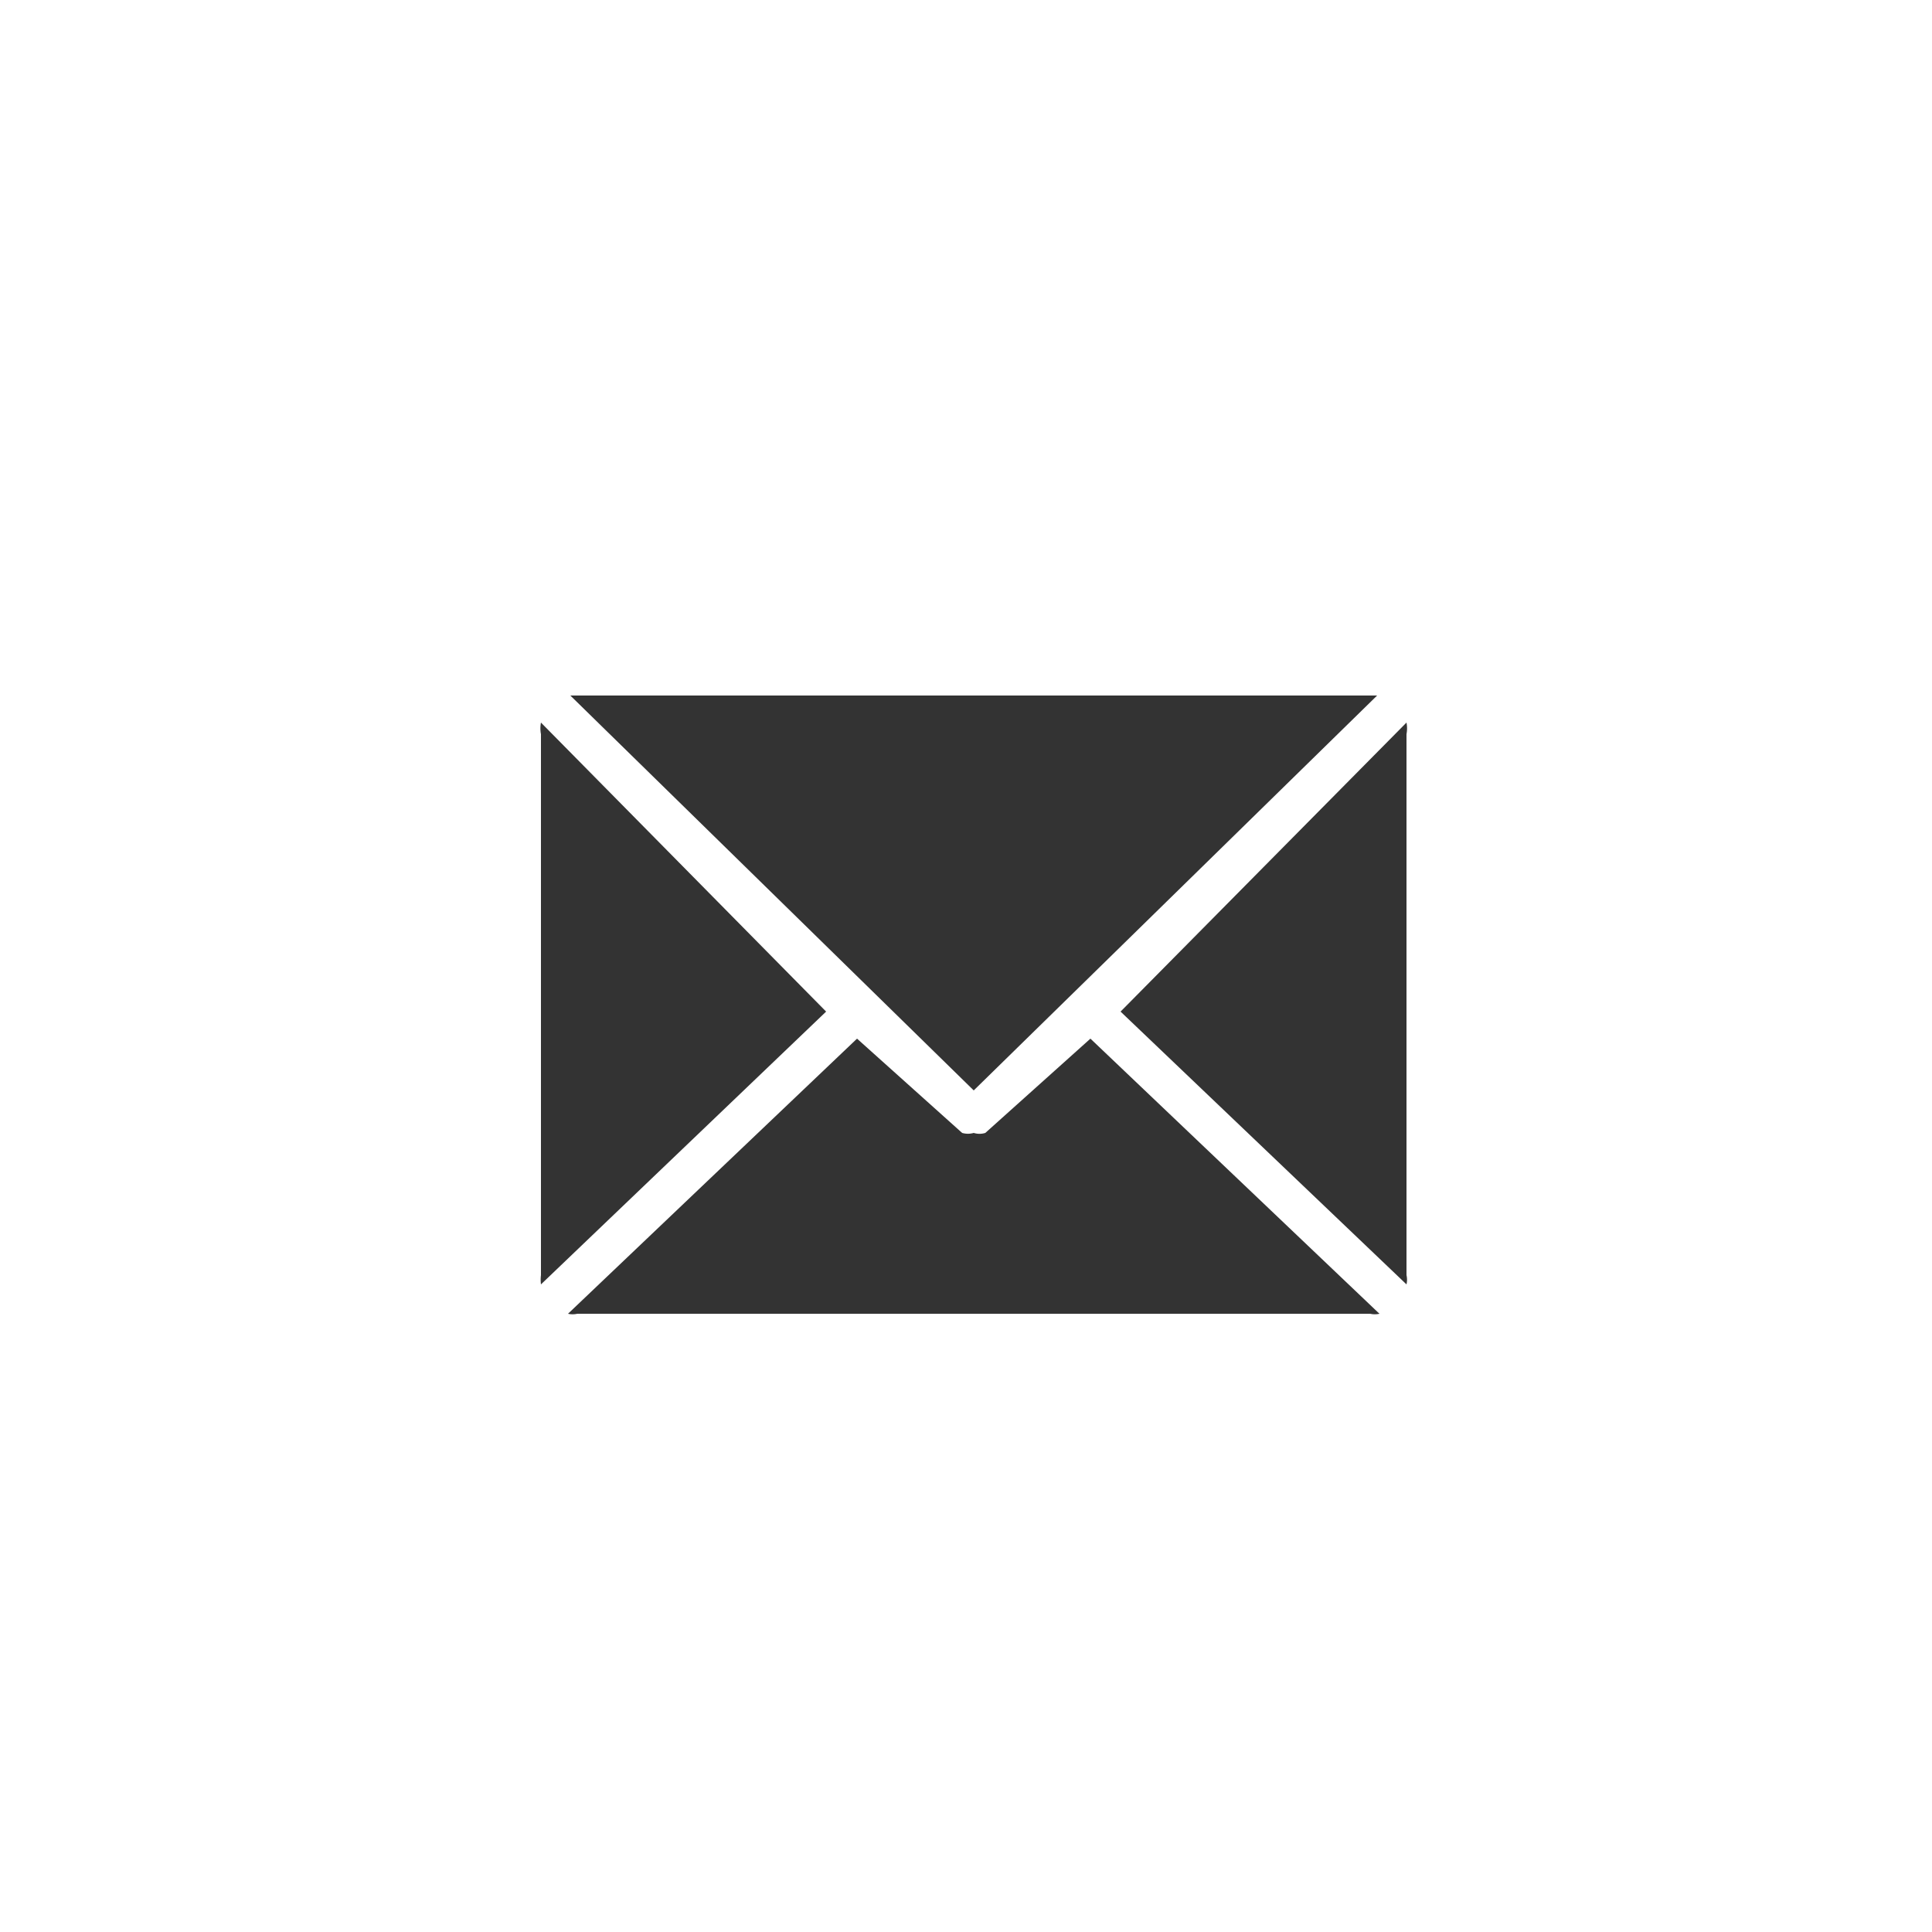 <?xml version="1.0" encoding="UTF-8"?> <svg xmlns="http://www.w3.org/2000/svg" id="Layer_1" data-name="Layer 1" viewBox="0 0 25 25"><rect x="0" y="0" width="25" height="25" fill="#333333" stroke="none"/><defs><style>.cls-1{fill:#fff;}</style></defs><path class="cls-1" d="M0,0V25H25V0ZM7.47,9H17.73l.09,0L12.6,14.11,7.38,9ZM7,16.5v-7a.4.4,0,0,1,0-.15l3.69,3.74L7,16.62A.5.5,0,0,1,7,16.5Zm10.73.5H7.47a.27.27,0,0,1-.12,0l3.74-3.56,1.36,1.22a.27.27,0,0,0,.15,0,.25.25,0,0,0,.15,0l1.36-1.22L17.85,17A.27.27,0,0,1,17.73,17Zm.47-.5a.27.27,0,0,1,0,.12l-3.7-3.53,3.7-3.74h0a.4.4,0,0,1,0,.15Z"></path></svg> 